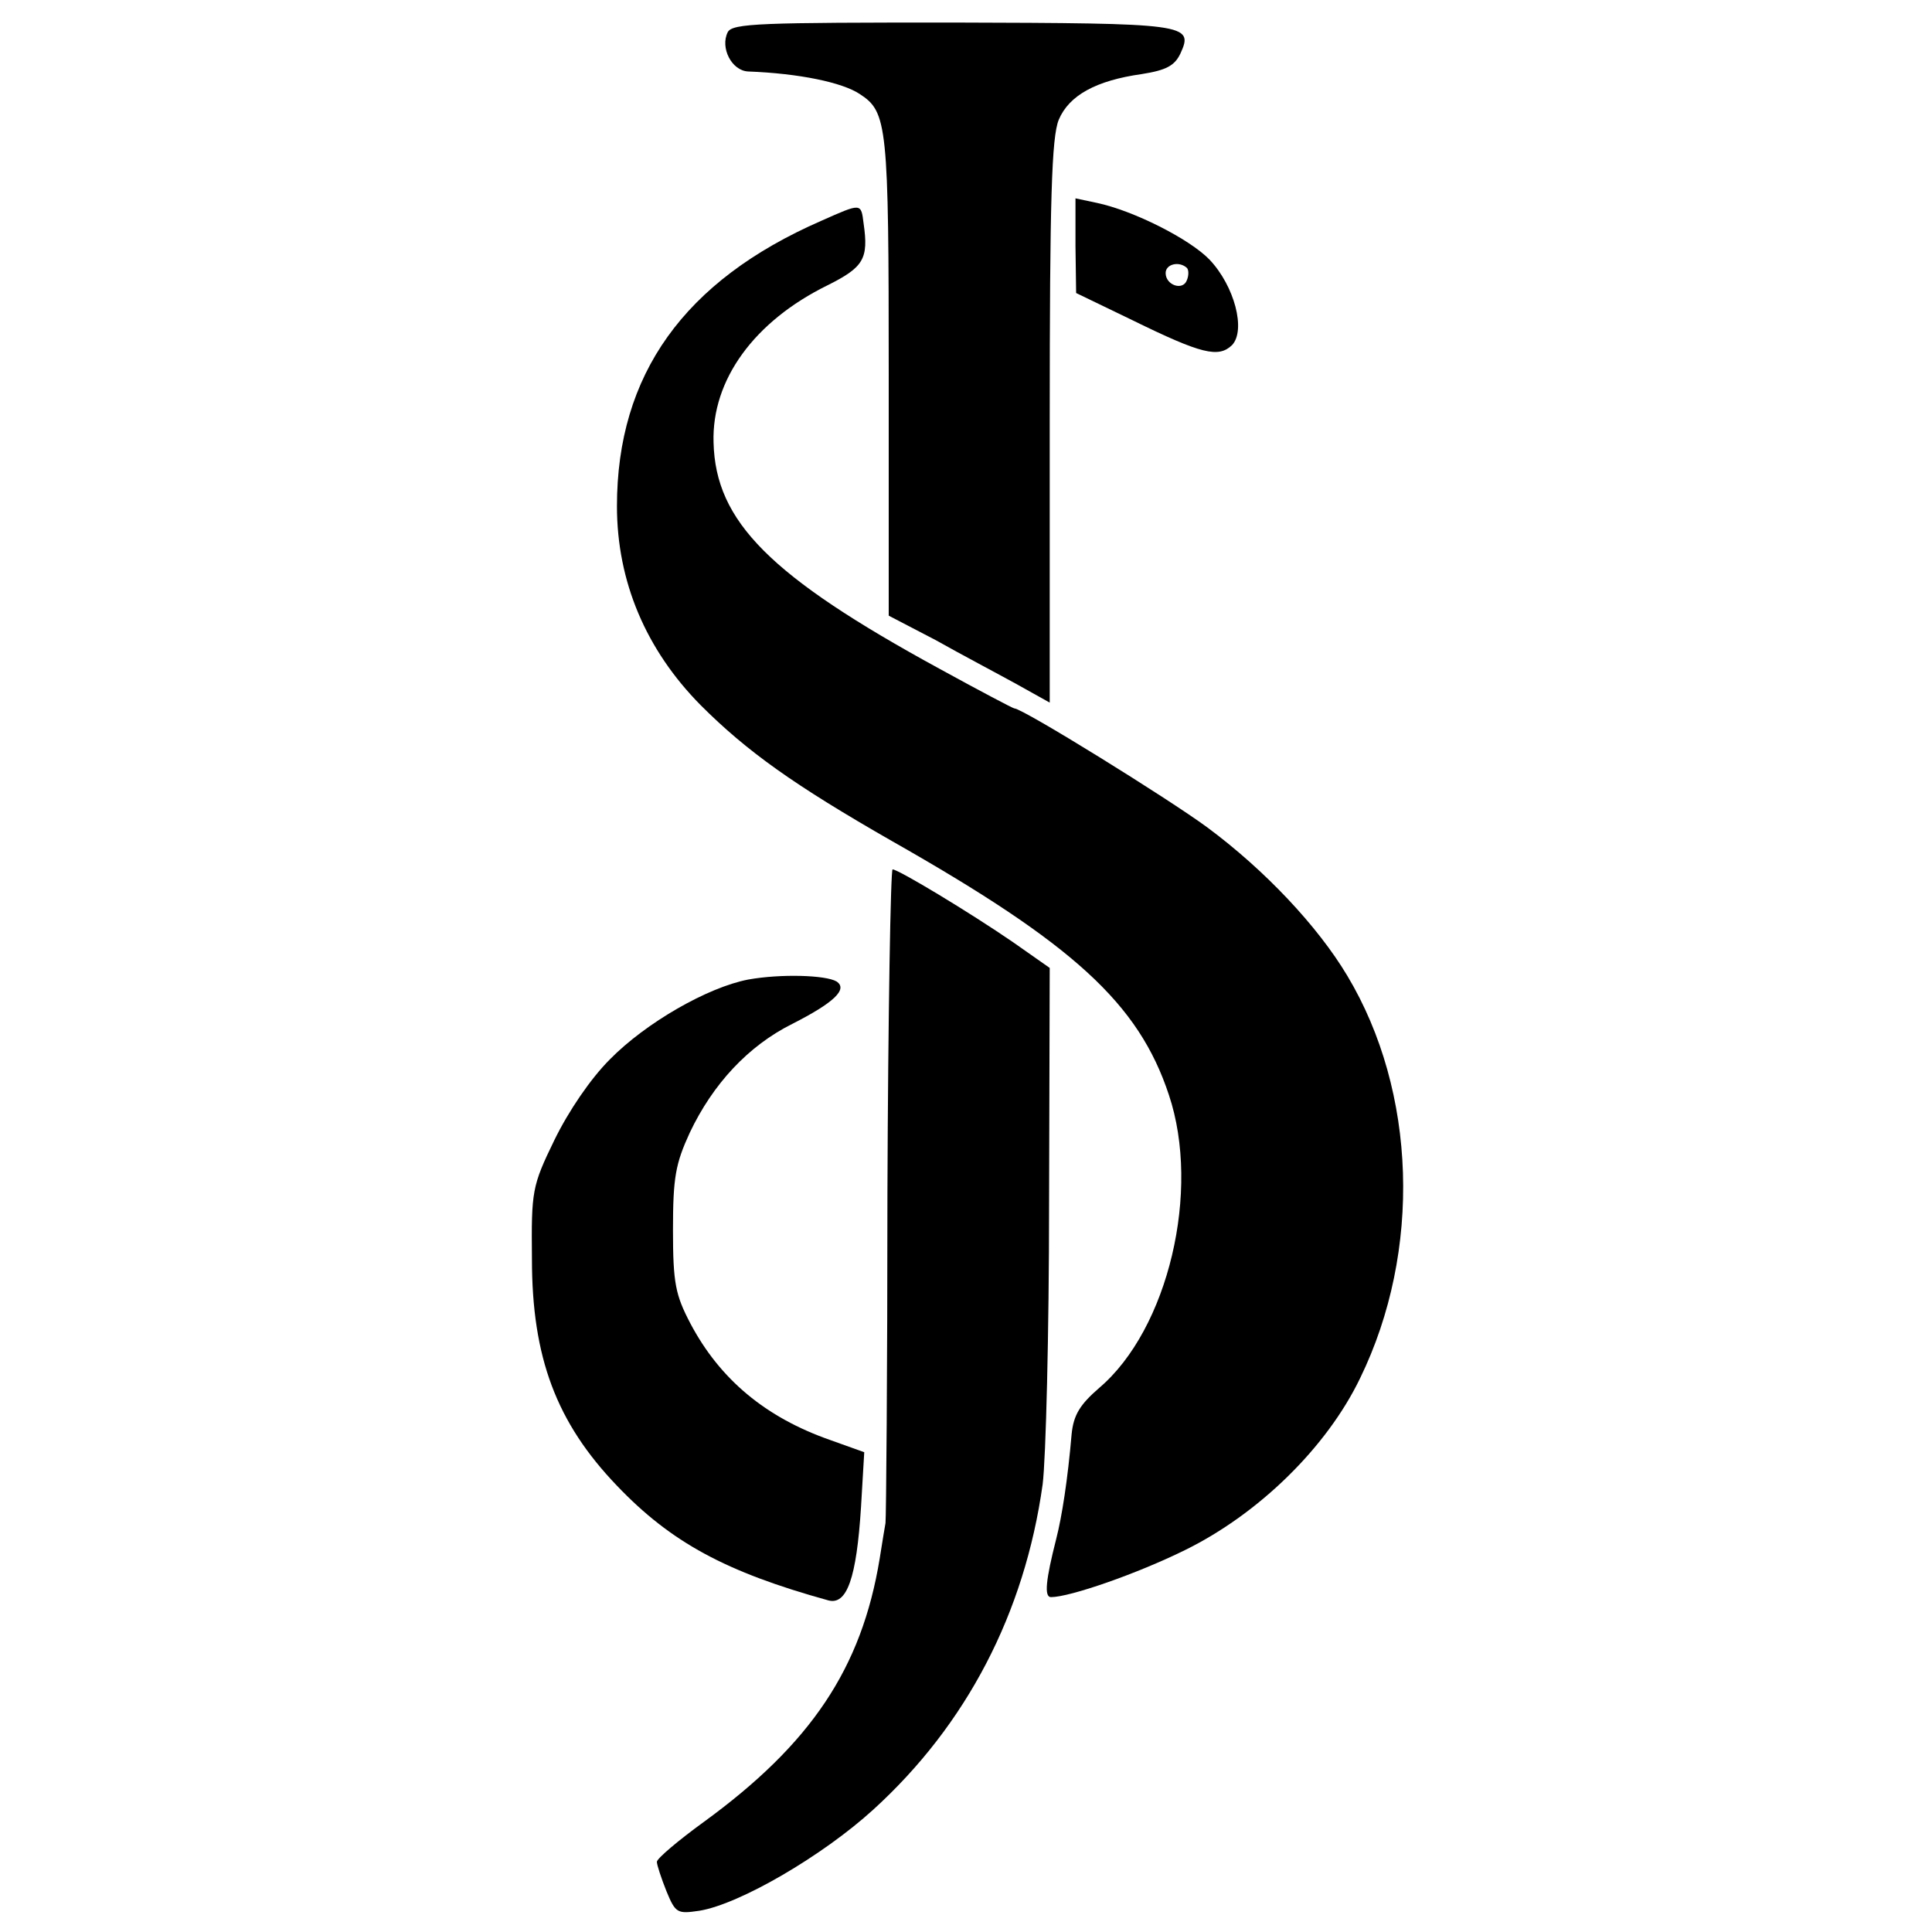 <?xml version="1.0" standalone="no"?>
<!DOCTYPE svg PUBLIC "-//W3C//DTD SVG 20010904//EN"
 "http://www.w3.org/TR/2001/REC-SVG-20010904/DTD/svg10.dtd">
<svg version="1.0" xmlns="http://www.w3.org/2000/svg"
 width="300pt" height="300pt" viewBox="0 0 300 300"
 preserveAspectRatio="xMidYMid meet">
<g transform="translate(0,300) scale(0.1,-0.1)"
fill="#000000" stroke="none">
<path d="M1130 2950 c-12 -24 6 -60 32 -61 79 -3 146 -17 173 -35 43 -28 45
-47 45 -437 l0 -373 73 -38 c39 -22 96 -52 125 -68 l52 -29 0 436 c0 347 3
442 14 469 16 38 58 61 129 71 38 6 51 13 60 32 21 46 11 47 -354 48 -296 0
-342 -1 -349 -15z"/>
<path d="M1670 2618 l1 -73 87 -42 c108 -53 134 -59 155 -39 22 23 4 92 -35
133 -31 32 -118 76 -175 88 l-33 7 0 -74z m173 -34 c3 -3 3 -12 0 -19 -6 -17
-33 -8 -33 11 0 14 21 19 33 8z"/>
<path d="M1275 2657 c-213 -93 -317 -239 -317 -443 0 -117 45 -223 130 -309
72 -72 145 -124 297 -211 282 -160 383 -252 430 -394 50 -149 -1 -364 -108
-455 -30 -26 -40 -42 -43 -72 -6 -70 -15 -128 -24 -163 -16 -63 -19 -90 -8
-90 29 0 133 36 208 73 114 56 220 159 272 267 96 197 88 445 -20 625 -46 77
-128 164 -217 230 -61 45 -287 185 -300 185 -2 0 -55 28 -117 62 -262 143
-347 228 -350 351 -3 97 63 188 177 244 56 28 64 41 56 96 -4 32 -3 32 -66 4z"/>
<path d="M1378 1148 c0 -277 -2 -507 -3 -513 -1 -5 -5 -30 -9 -55 -28 -171
-107 -288 -273 -409 -40 -29 -73 -57 -73 -62 0 -5 7 -26 15 -46 14 -34 17 -35
51 -30 62 10 191 85 270 157 145 132 235 305 263 505 5 39 10 235 10 436 l1
366 -57 40 c-67 46 -178 113 -187 113 -3 0 -7 -226 -8 -502z"/>
<path d="M1162 1479 c-63 -12 -159 -67 -215 -124 -30 -30 -64 -80 -86 -125
-35 -72 -36 -79 -35 -185 0 -153 38 -254 132 -352 84 -88 169 -134 328 -178
29 -8 44 34 51 145 l5 85 -53 19 c-100 35 -171 94 -217 181 -23 44 -27 62 -27
145 0 82 4 103 26 151 36 76 91 135 159 169 65 33 87 54 69 66 -17 10 -87 12
-137 3z"/>
</g>
</svg>

